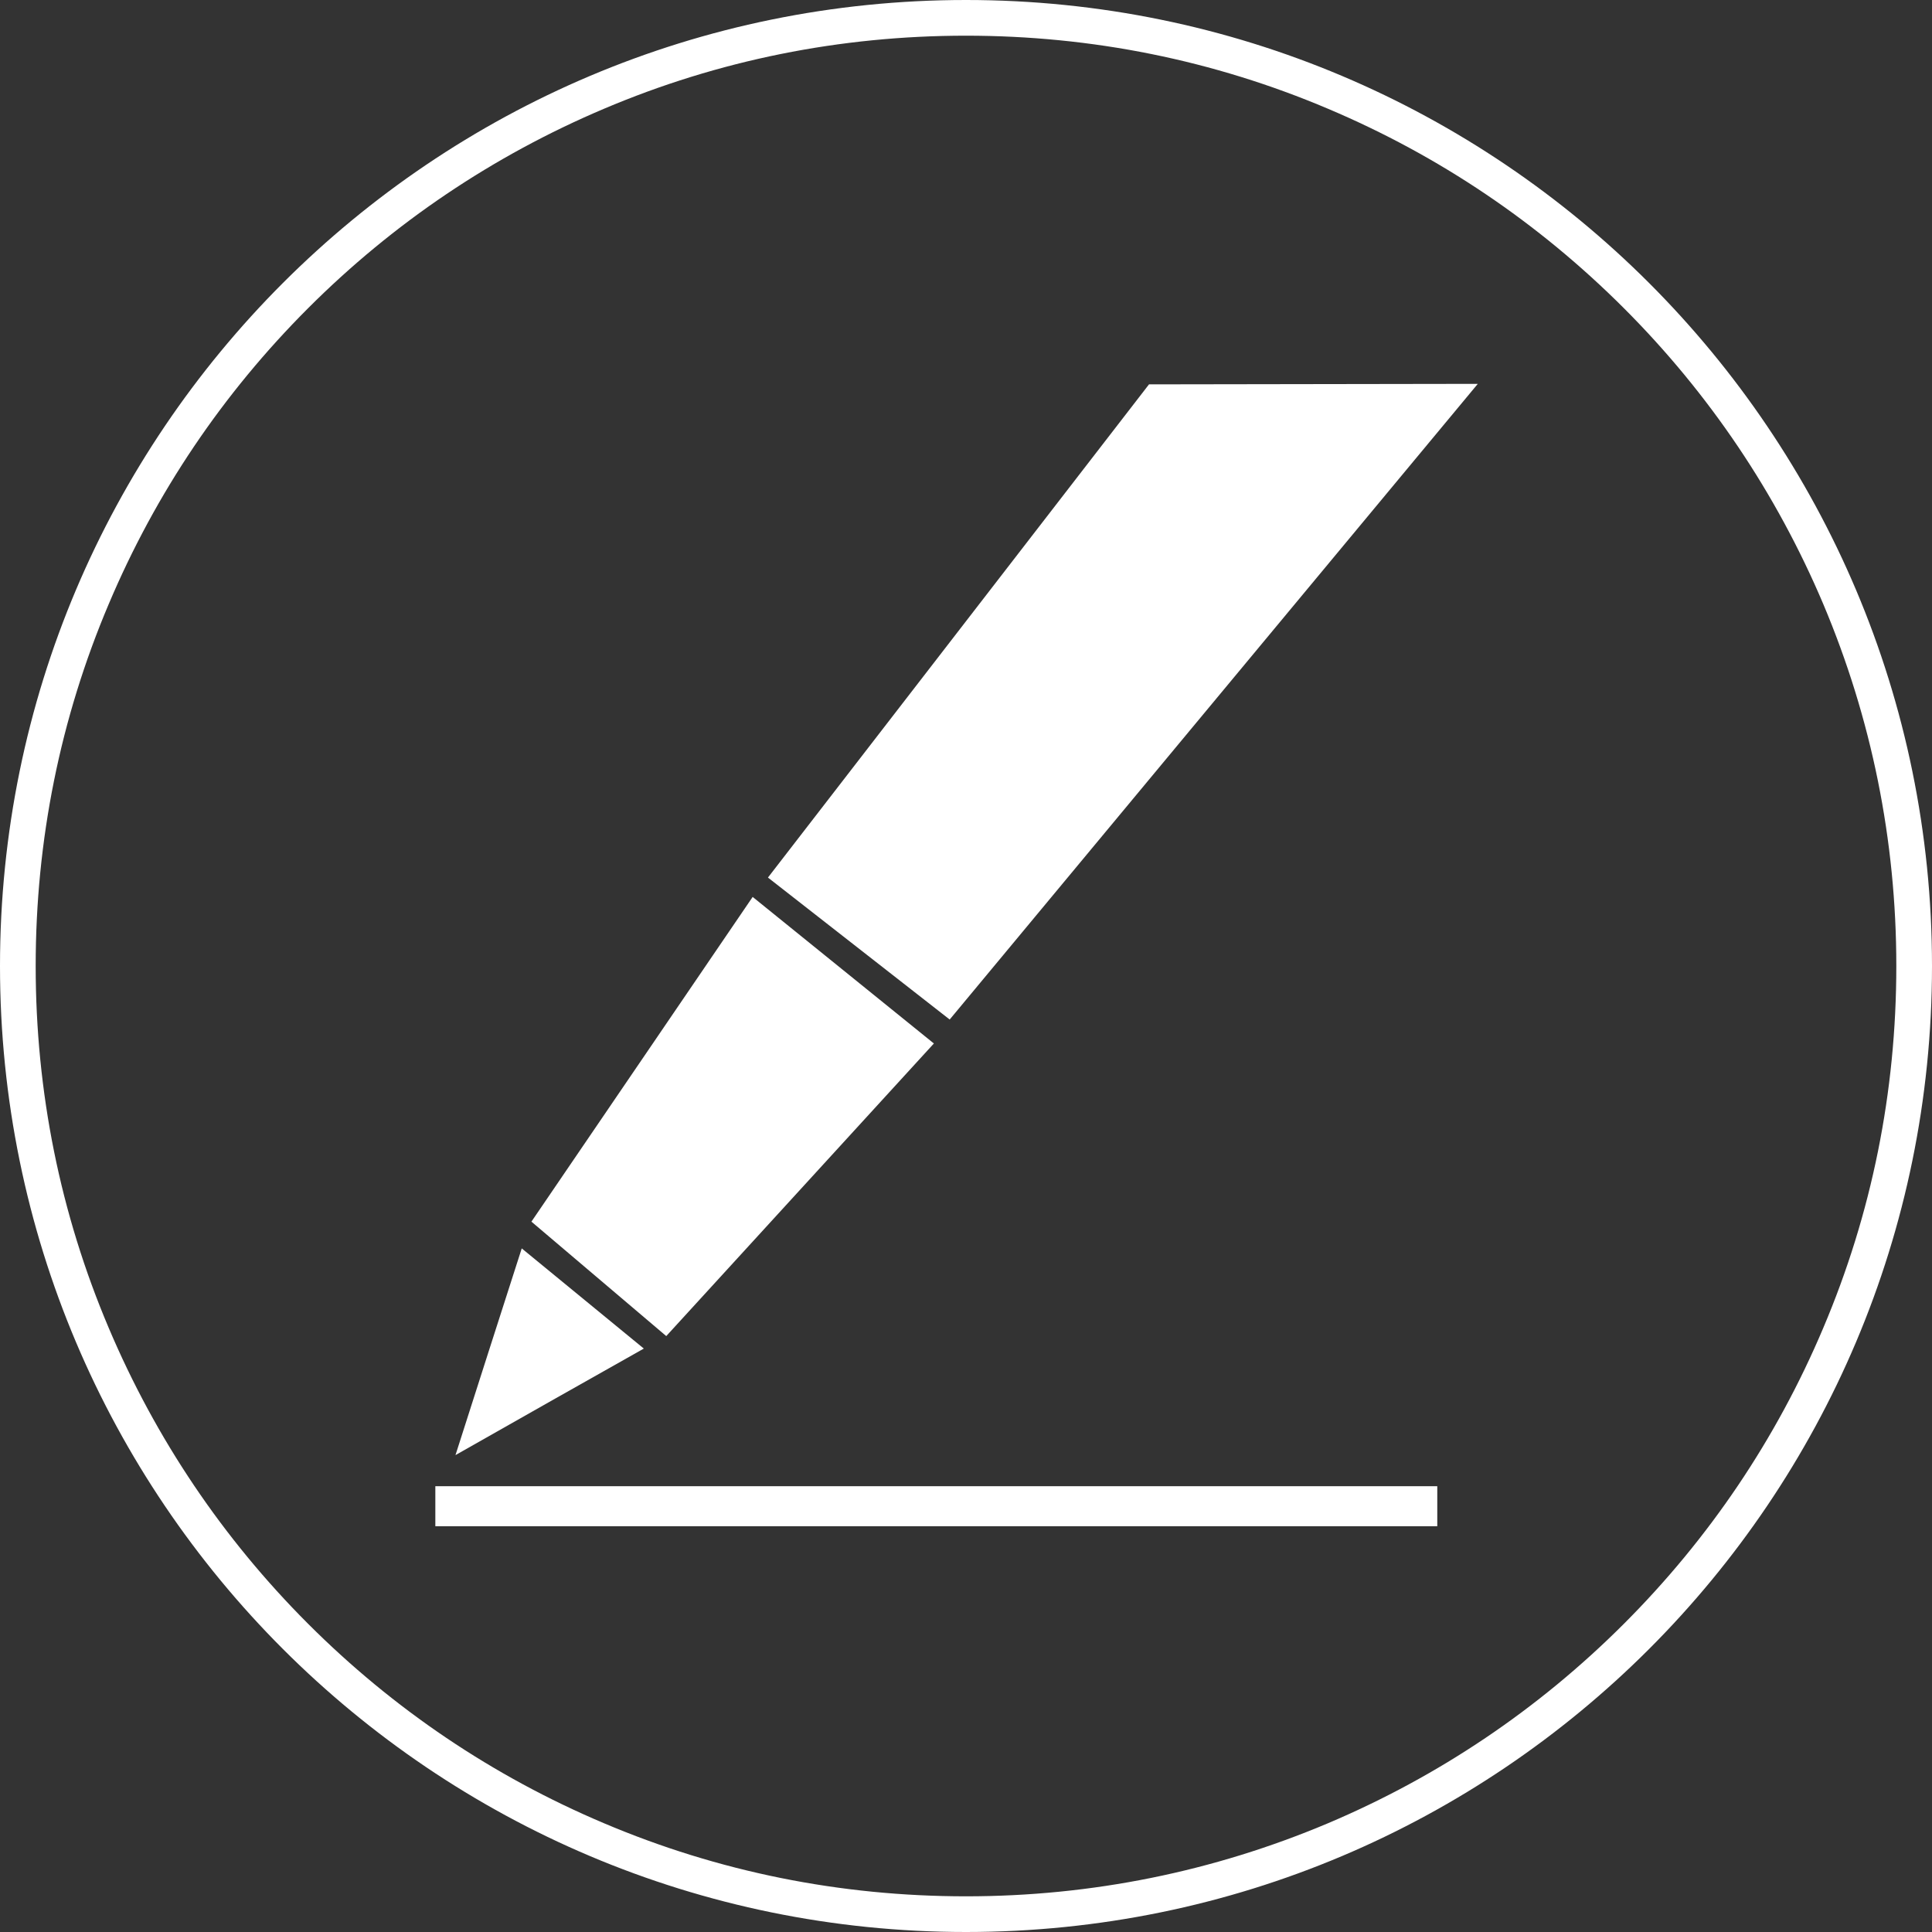 <?xml version="1.0" encoding="UTF-8"?> <!-- Generator: Adobe Illustrator 25.2.3, SVG Export Plug-In . SVG Version: 6.00 Build 0) --> <svg xmlns="http://www.w3.org/2000/svg" xmlns:xlink="http://www.w3.org/1999/xlink" version="1.1" id="Ebene_1" x="0px" y="0px" viewBox="0 0 758 758" style="enable-background:new 0 0 758 758;" xml:space="preserve"><rect x="0" y="0" width="758" height="758" fill="#333333" stroke="none"/> <style type="text/css"> .st0{fill:#FFFFFF;} </style> <path class="st0" d="M178.7,570.9c9-28.1,17.3-54.1,26-81.1c16.2,13.3,31.6,25.9,47.9,39.3C228.1,542.9,204.4,556.3,178.7,570.9z"></path> <polygon class="st0" points="579.8,150.6 450.8,150.8 301.3,344.3 372.6,400 "></polygon> <polygon class="st0" points="366.4,409.4 295.3,351.9 208.5,479.3 261.4,524.2 "></polygon> <rect x="170.8" y="583.1" class="st0" width="393.1" height="15.7"></rect> <path class="st0" d="M379,14c49.3,0,97.1,9.6,142.1,28.7c43.5,18.4,82.5,44.7,116,78.2s59.8,72.6,78.2,116 c19,45,28.7,92.8,28.7,142.1s-9.6,97.1-28.7,142.1c-18.4,43.5-44.7,82.5-78.2,116s-72.6,59.8-116,78.2c-45,19-92.8,28.7-142.1,28.7 s-97.1-9.6-142.1-28.7c-43.5-18.4-82.5-44.7-116-78.2s-59.8-72.6-78.2-116C23.6,476.1,14,428.3,14,379s9.6-97.1,28.7-142.1 c18.4-43.5,44.7-82.5,78.2-116s72.6-59.8,116-78.2C281.9,23.6,329.7,14,379,14 M379,0C169.7,0,0,169.7,0,379s169.7,379,379,379 s379-169.7,379-379S588.3,0,379,0L379,0z"></path> </svg> 